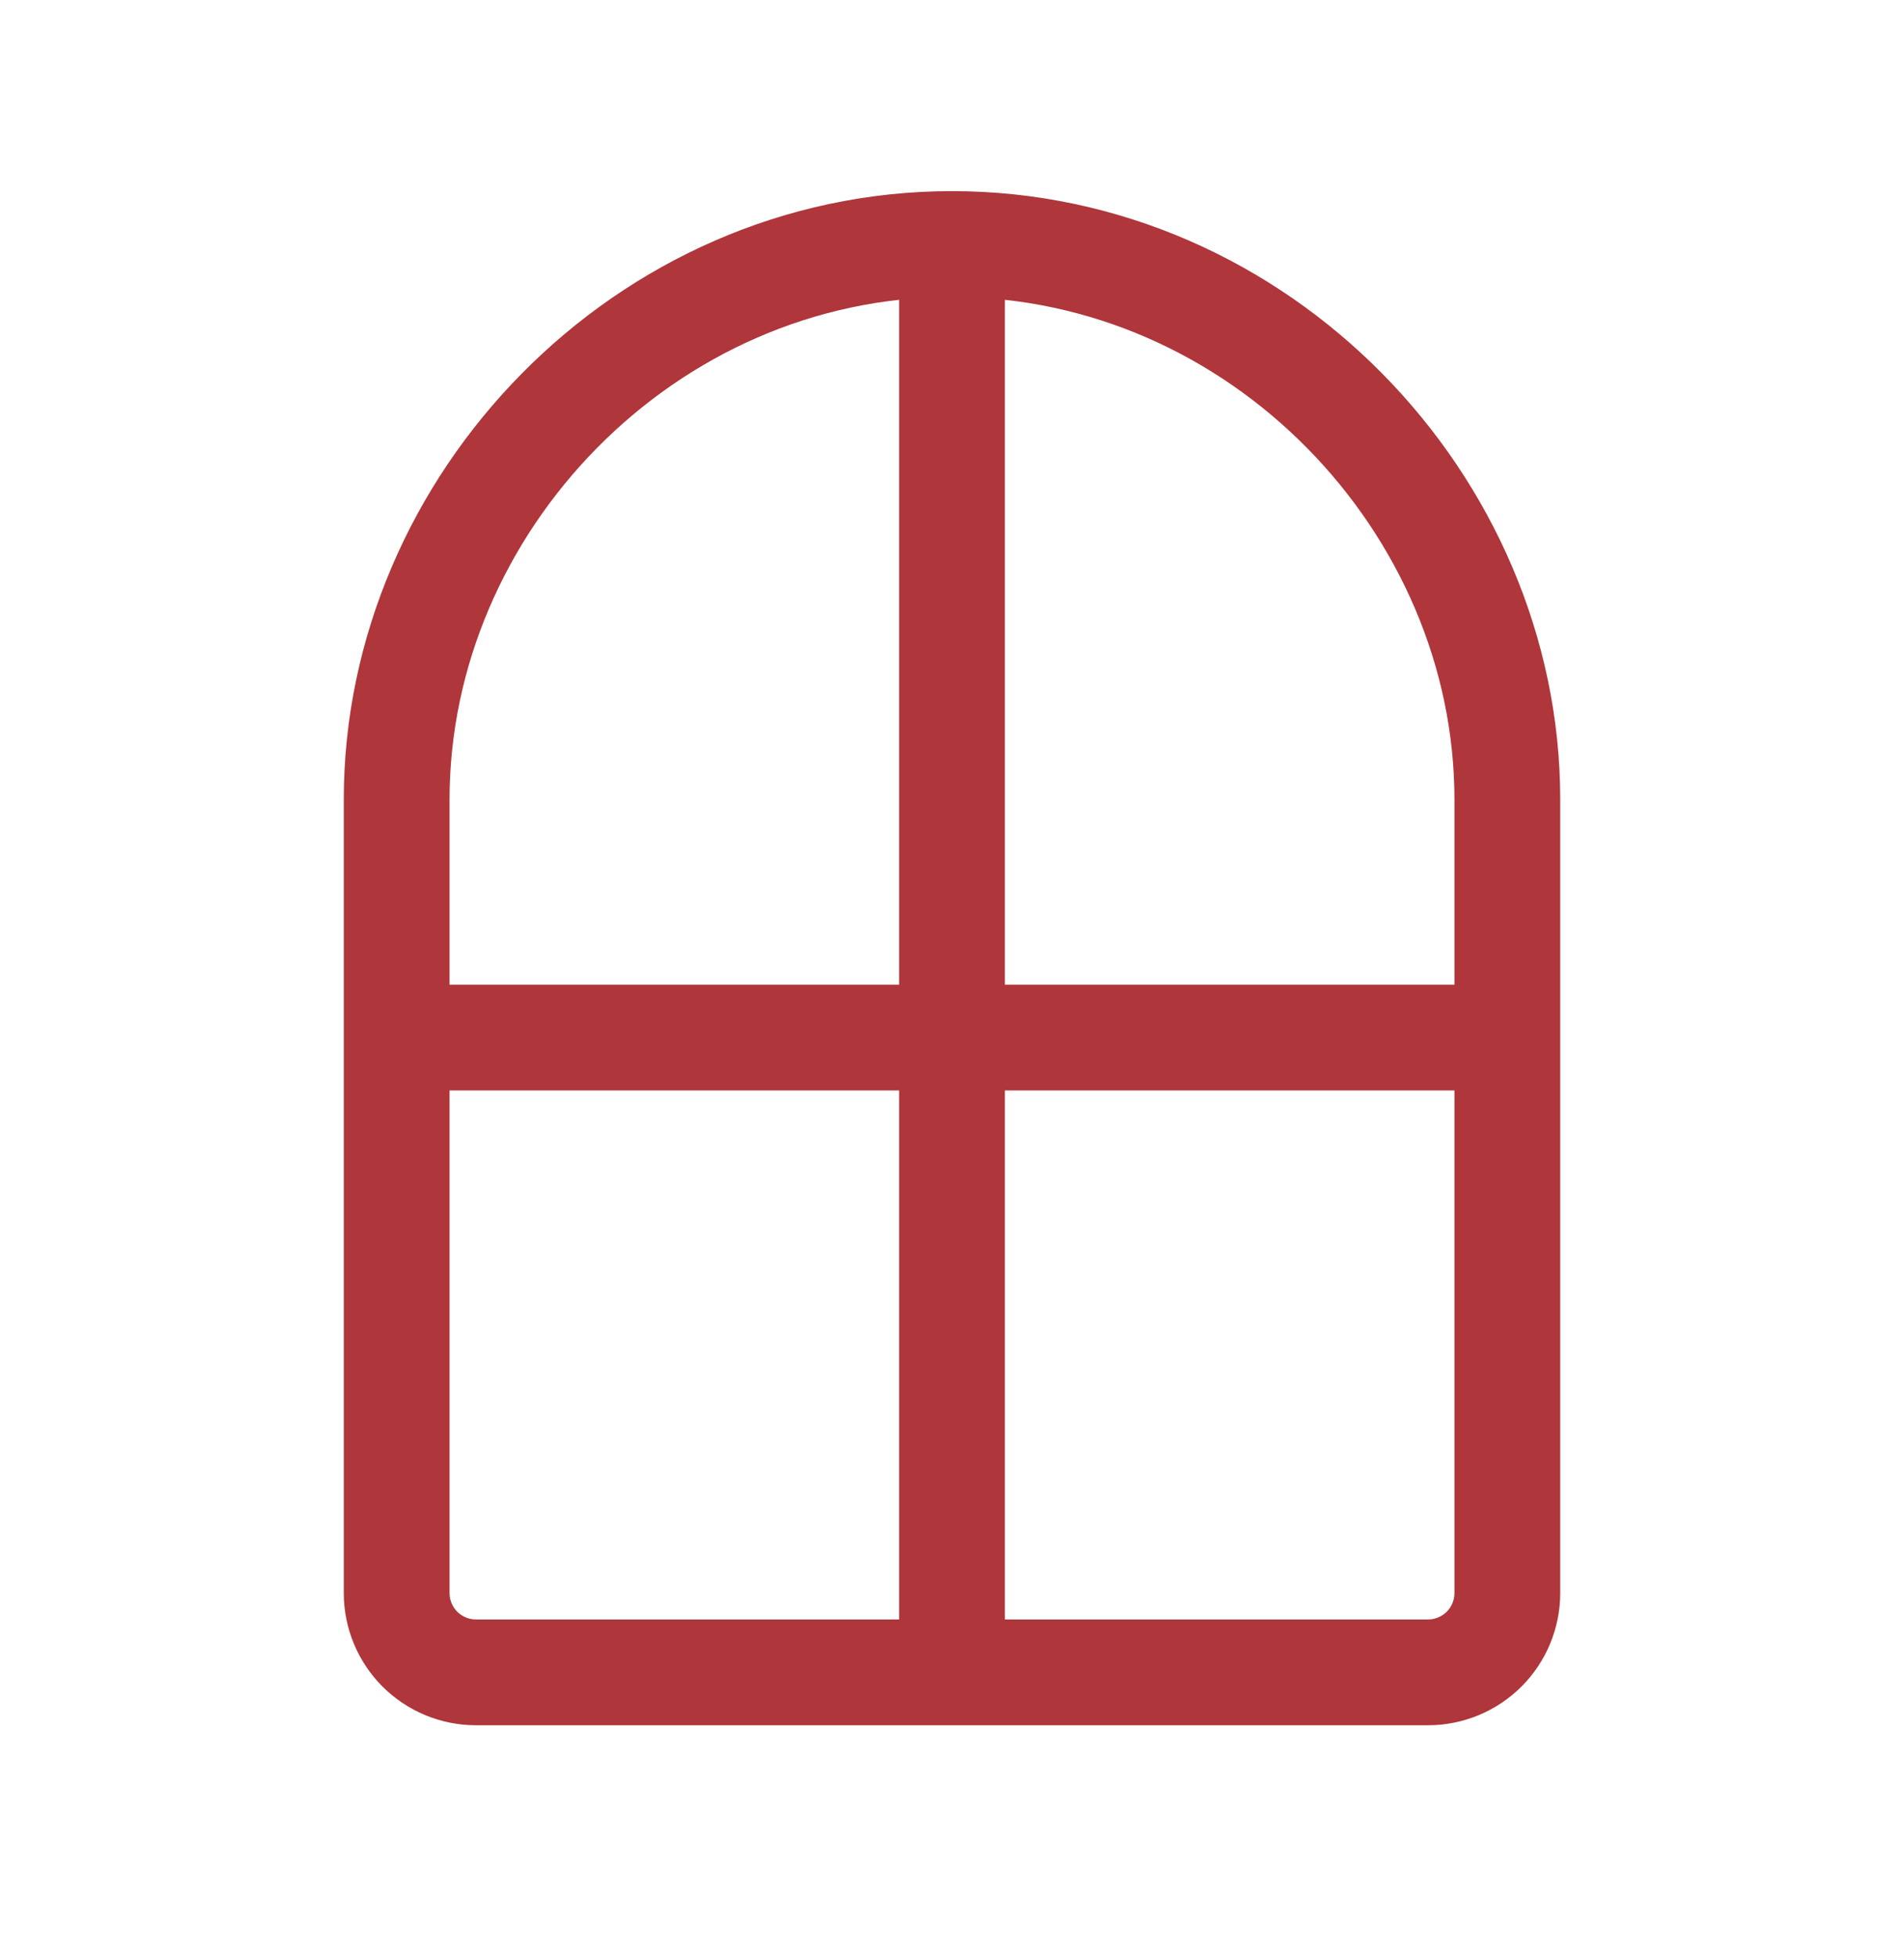 <svg width="36" height="37" viewBox="0 0 36 37" fill="none" xmlns="http://www.w3.org/2000/svg">
<path d="M18 4.613C12.201 4.613 7.5 9.521 7.5 15.113V30.113C7.5 30.511 7.658 30.893 7.939 31.174C8.221 31.455 8.602 31.613 9 31.613H27C27.398 31.613 27.779 31.455 28.061 31.174C28.342 30.893 28.5 30.511 28.5 30.113V15.113C28.5 9.521 23.799 4.613 18 4.613ZM18 4.613V31.613M7.5 19.613H28.5" stroke="#AF363B" stroke-width="2" stroke-linecap="round" stroke-linejoin="round"/>
</svg>
